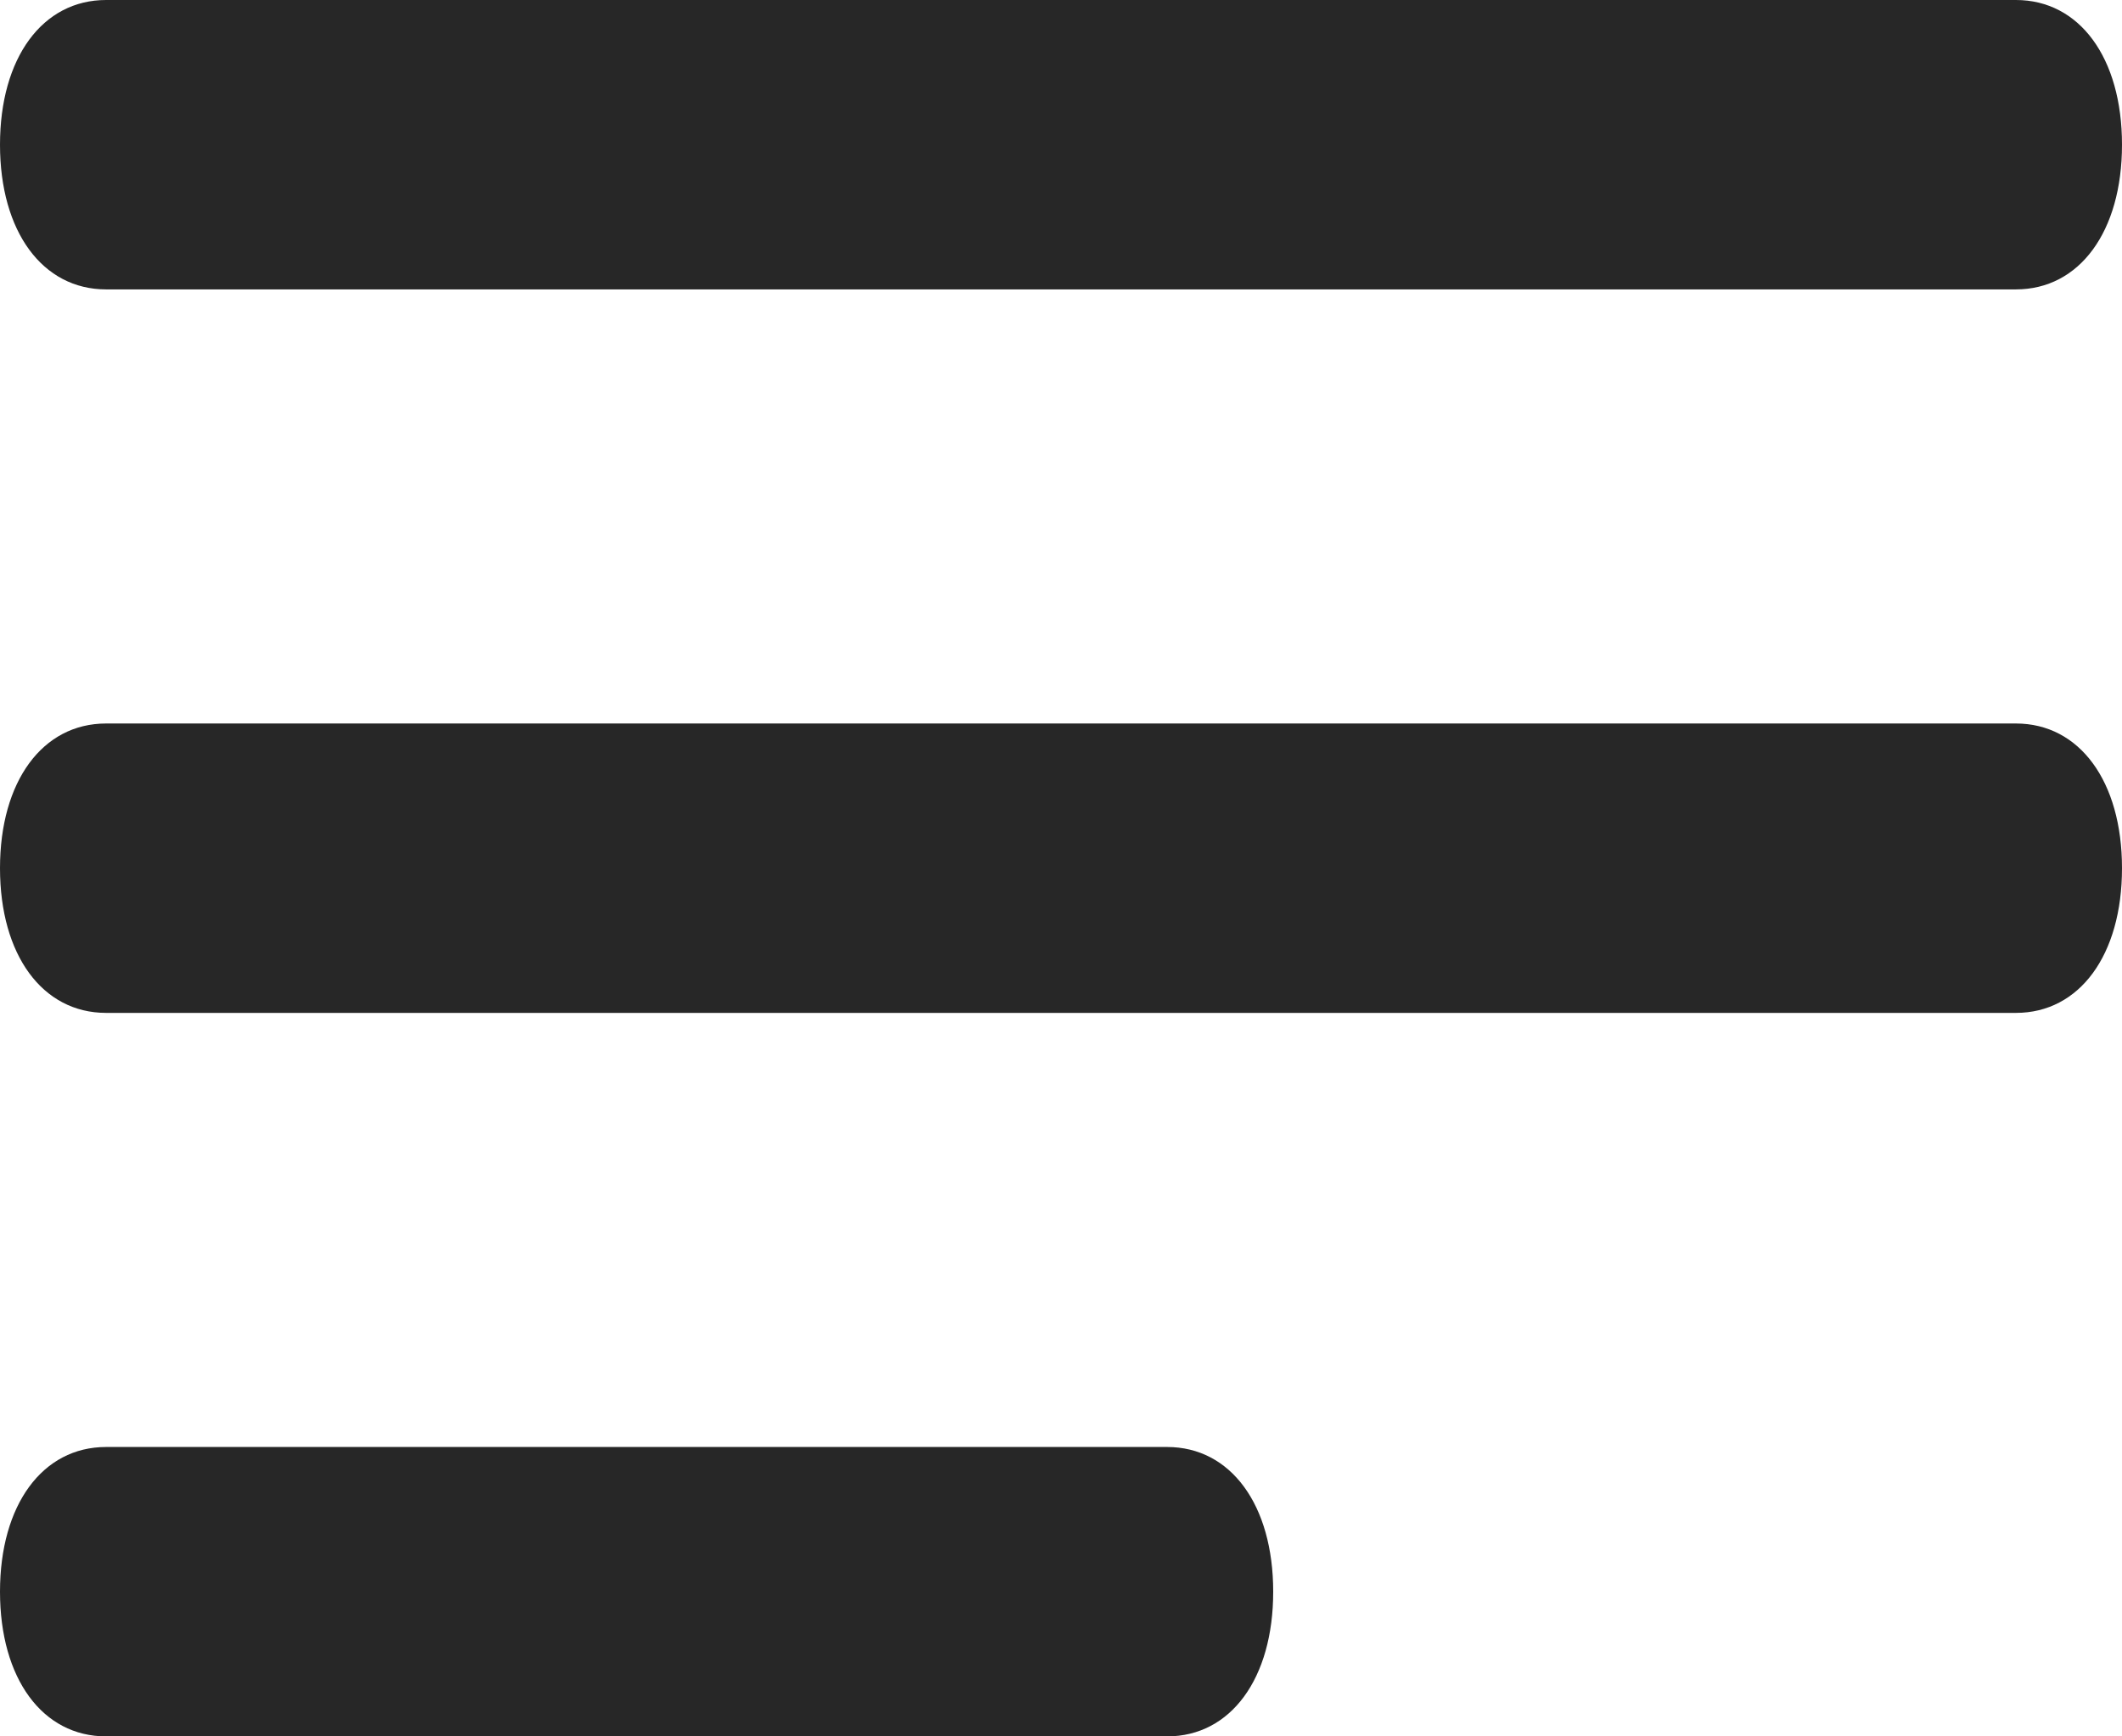 <?xml version="1.0" encoding="UTF-8"?> <svg xmlns="http://www.w3.org/2000/svg" width="22" height="18" viewBox="0 0 22 18" fill="none"><path d="M1.1 3H20.9C21.56 3 22 2.4 22 1.5C22 0.6 21.56 0 20.9 0H1.1C0.44 0 0 0.6 0 1.5C0 2.4 0.44 3 1.1 3ZM12.1 15H1.1C0.44 15 0 15.6 0 16.5C0 17.4 0.44 18 1.1 18H12.1C12.76 18 13.2 17.4 13.2 16.5C13.2 15.6 12.76 15 12.1 15ZM20.9 7.5H1.1C0.44 7.5 0 8.1 0 9C0 9.9 0.44 10.5 1.1 10.5H20.9C21.56 10.5 22 9.9 22 9C22 8.1 21.56 7.5 20.9 7.5Z" fill="#272727"></path></svg> 
